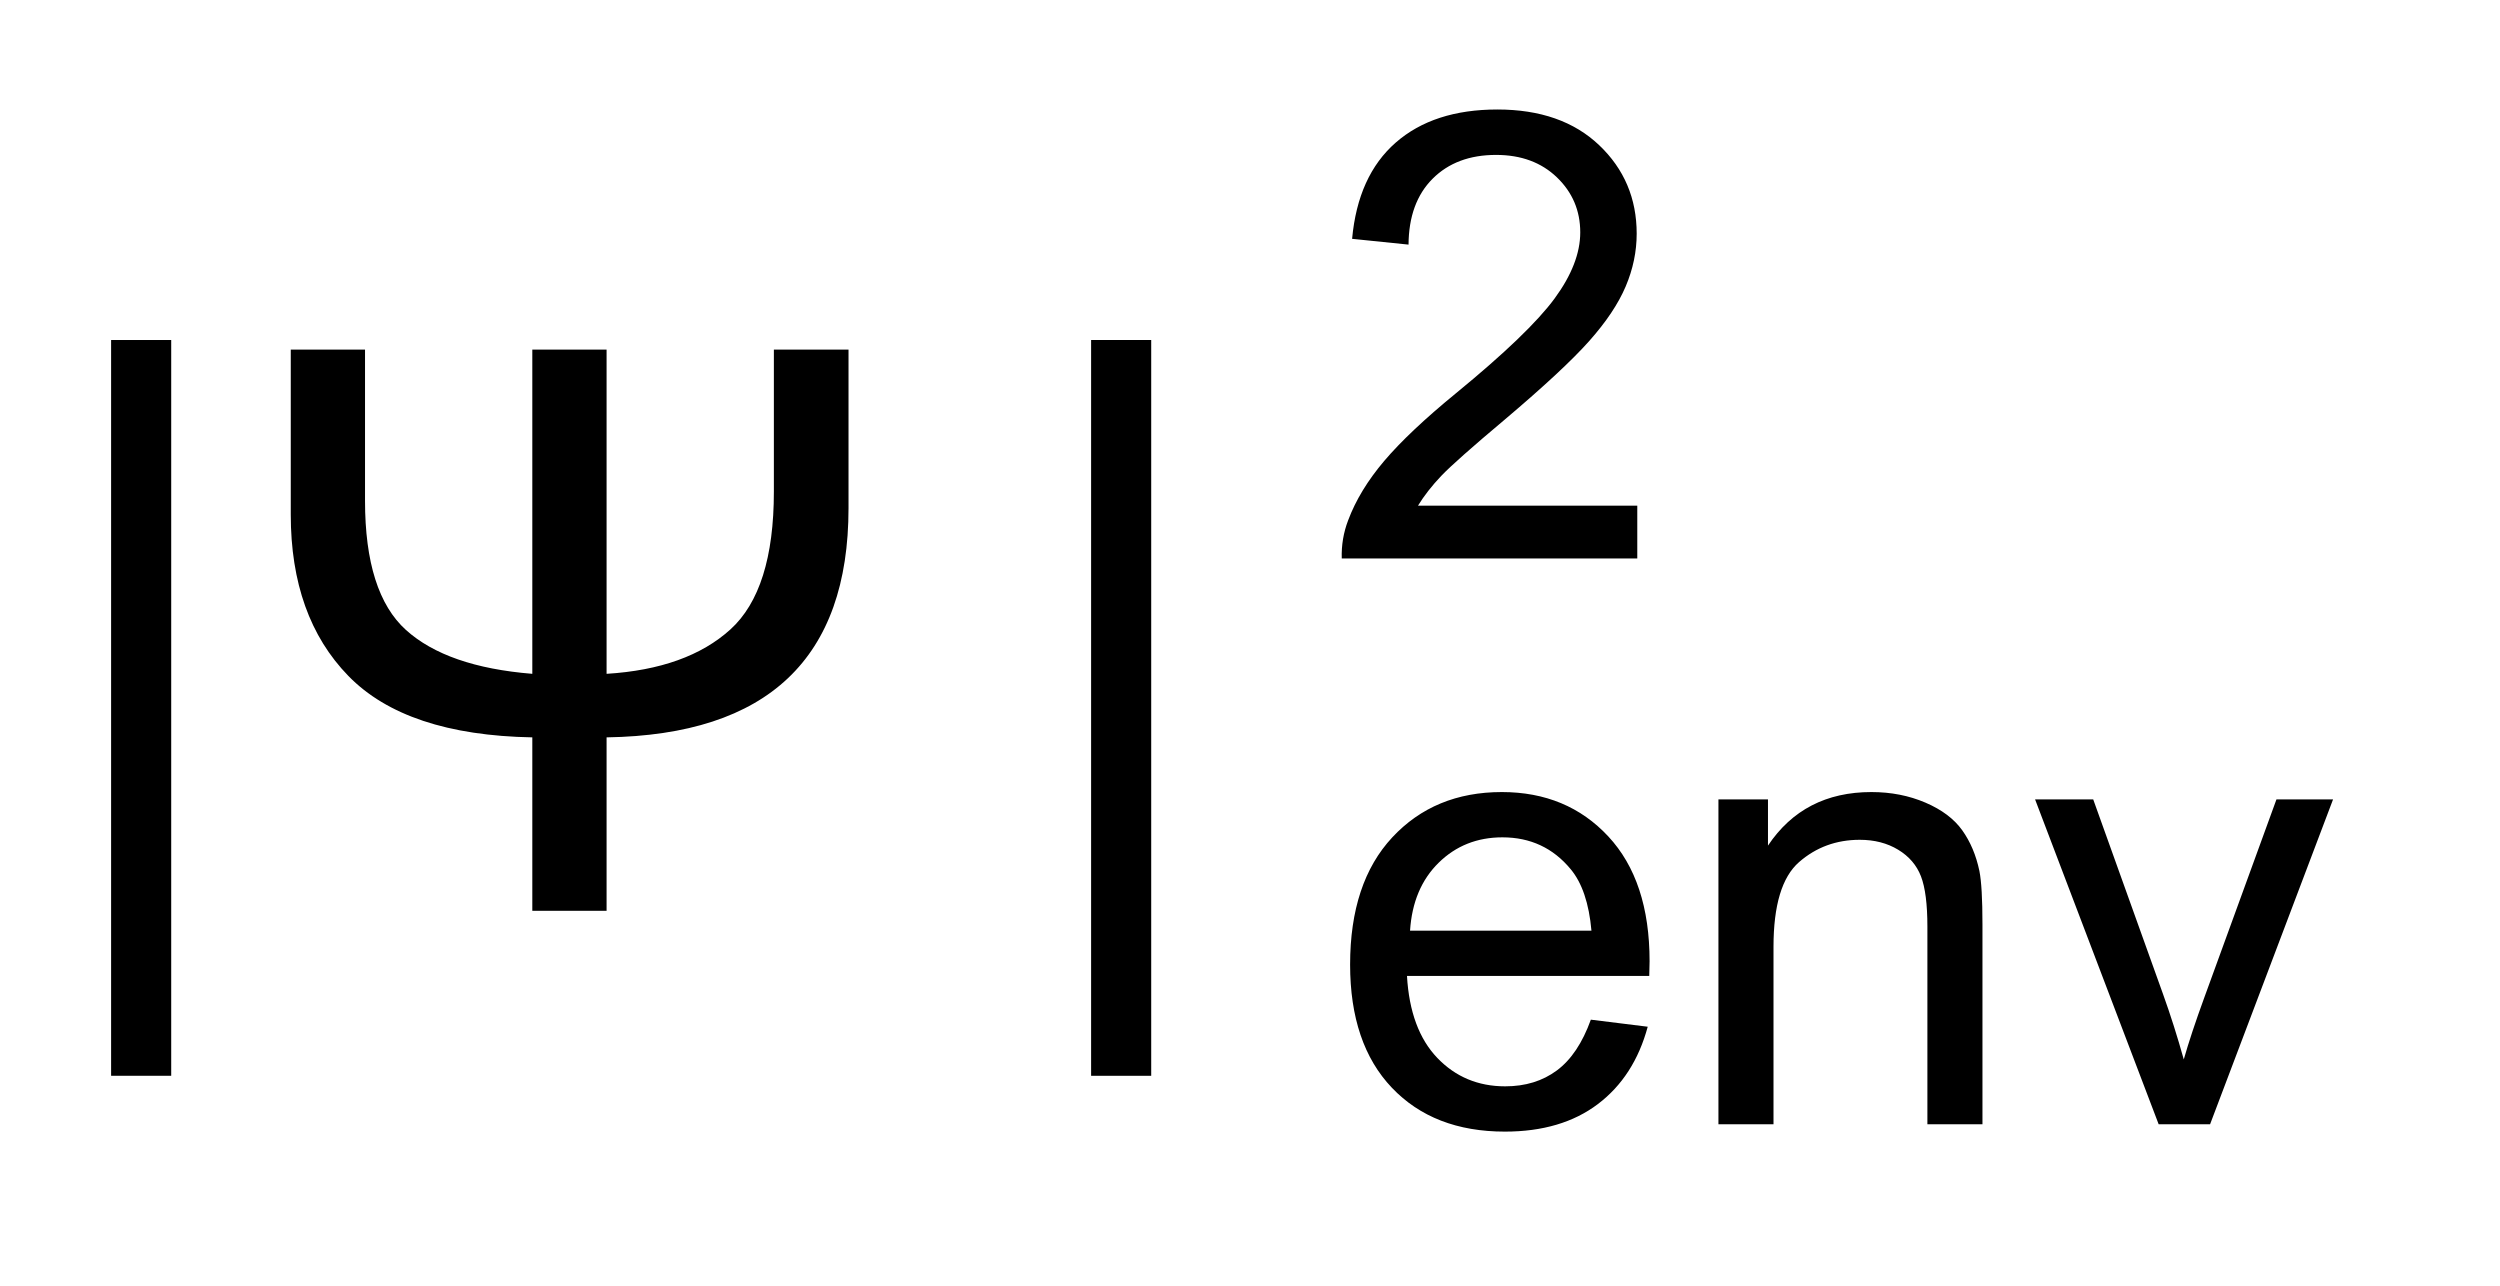 <?xml version="1.0" encoding="UTF-8"?>
<!DOCTYPE svg PUBLIC '-//W3C//DTD SVG 1.0//EN'
          'http://www.w3.org/TR/2001/REC-SVG-20010904/DTD/svg10.dtd'>
<svg stroke-dasharray="none" shape-rendering="auto" xmlns="http://www.w3.org/2000/svg" font-family="'Dialog'" text-rendering="auto" width="35" fill-opacity="1" color-interpolation="auto" color-rendering="auto" preserveAspectRatio="xMidYMid meet" font-size="12px" viewBox="0 0 35 18" fill="black" xmlns:xlink="http://www.w3.org/1999/xlink" stroke="black" image-rendering="auto" stroke-miterlimit="10" stroke-linecap="square" stroke-linejoin="miter" font-style="normal" stroke-width="1" height="18" stroke-dashoffset="0" font-weight="normal" stroke-opacity="1"
><!--Generated by the Batik Graphics2D SVG Generator--><defs id="genericDefs"
  /><g
  ><defs id="defs1"
    ><clipPath clipPathUnits="userSpaceOnUse" id="clipPath1"
      ><path d="M0.99 1.859 L22.86 1.859 L22.86 12.991 L0.99 12.991 L0.99 1.859 Z"
      /></clipPath
      ><clipPath clipPathUnits="userSpaceOnUse" id="clipPath2"
      ><path d="M31.614 59.395 L31.614 415.043 L730.355 415.043 L730.355 59.395 Z"
      /></clipPath
    ></defs
    ><g transform="scale(1.576,1.576) translate(-0.99,-1.859) matrix(0.031,0,0,0.031,0,0)"
    ><path d="M501.109 204.875 L501.109 220 L416.422 220 Q416.25 214.312 418.25 209.078 Q421.484 200.422 428.609 192.031 Q435.734 183.641 449.188 172.625 Q470.078 155.5 477.422 145.492 Q484.766 135.484 484.766 126.562 Q484.766 117.219 478.078 110.789 Q471.391 104.359 460.641 104.359 Q449.281 104.359 442.461 111.18 Q435.641 118 435.562 130.062 L419.391 128.406 Q421.047 110.312 431.891 100.828 Q442.734 91.344 461 91.344 Q479.438 91.344 490.188 101.57 Q500.938 111.797 500.938 126.922 Q500.938 134.609 497.789 142.039 Q494.641 149.469 487.344 157.68 Q480.047 165.891 463.094 180.234 Q448.938 192.125 444.914 196.359 Q440.891 200.594 438.266 204.875 L501.109 204.875 Z" stroke="none" clip-path="url(#clipPath2)"
    /></g
    ><g transform="matrix(0.049,0,0,0.049,-1.559,-2.929)"
    ><path d="M486.344 351.109 L502.594 353.125 Q498.75 367.359 488.352 375.227 Q477.953 383.094 461.781 383.094 Q441.422 383.094 429.492 370.555 Q417.562 358.016 417.562 335.375 Q417.562 311.953 429.617 299.016 Q441.672 286.078 460.906 286.078 Q479.531 286.078 491.328 298.75 Q503.125 311.422 503.125 334.422 Q503.125 335.812 503.031 338.609 L433.812 338.609 Q434.688 353.906 442.469 362.031 Q450.25 370.156 461.875 370.156 Q470.516 370.156 476.633 365.617 Q482.75 361.078 486.344 351.109 ZM434.688 325.672 L486.516 325.672 Q485.469 313.969 480.578 308.109 Q473.062 299.016 461.078 299.016 Q450.25 299.016 442.859 306.273 Q435.469 313.531 434.688 325.672 ZM522.797 381 L522.797 288.172 L536.953 288.172 L536.953 301.375 Q547.188 286.078 566.5 286.078 Q574.891 286.078 581.93 289.094 Q588.969 292.109 592.461 297.008 Q595.953 301.906 597.359 308.625 Q598.234 313 598.234 323.922 L598.234 381 L582.5 381 L582.5 324.531 Q582.5 314.922 580.664 310.156 Q578.828 305.391 574.148 302.555 Q569.469 299.719 563.172 299.719 Q553.125 299.719 545.828 306.094 Q538.531 312.469 538.531 330.312 L538.531 381 L522.797 381 ZM648.578 381 L613.266 288.172 L629.875 288.172 L649.812 343.766 Q653.047 352.766 655.75 362.469 Q657.844 355.125 661.609 344.812 L682.234 288.172 L698.406 288.172 L663.266 381 L648.578 381 Z" stroke="none" clip-path="url(#clipPath2)"
    /></g
    ><g transform="matrix(0.049,0,0,0.049,-1.559,-2.929)"
    ><path d="M63.562 367.141 L63.562 156.922 L80.734 156.922 L80.734 367.141 L63.562 367.141 Z" stroke="none" clip-path="url(#clipPath2)"
    /></g
    ><g transform="matrix(0.049,0,0,0.049,-1.559,-2.929)"
    ><path d="M114.891 159.656 L136.109 159.656 L136.109 202.859 Q136.109 229.219 147.812 239.773 Q159.516 250.328 183.906 252.297 L183.906 159.656 L205.125 159.656 L205.125 252.297 Q228.094 250.875 240.508 239.609 Q252.922 228.344 252.922 200.234 L252.922 159.656 L274.25 159.656 L274.25 204.938 Q274.25 269.359 205.125 270.453 L205.125 320 L183.906 320 L183.906 270.453 Q147.812 269.797 131.352 252.898 Q114.891 236 114.891 206.797 L114.891 159.656 ZM343.562 367.141 L343.562 156.922 L360.734 156.922 L360.734 367.141 L343.562 367.141 Z" stroke="none" clip-path="url(#clipPath2)"
    /></g
  ></g
></svg
>
